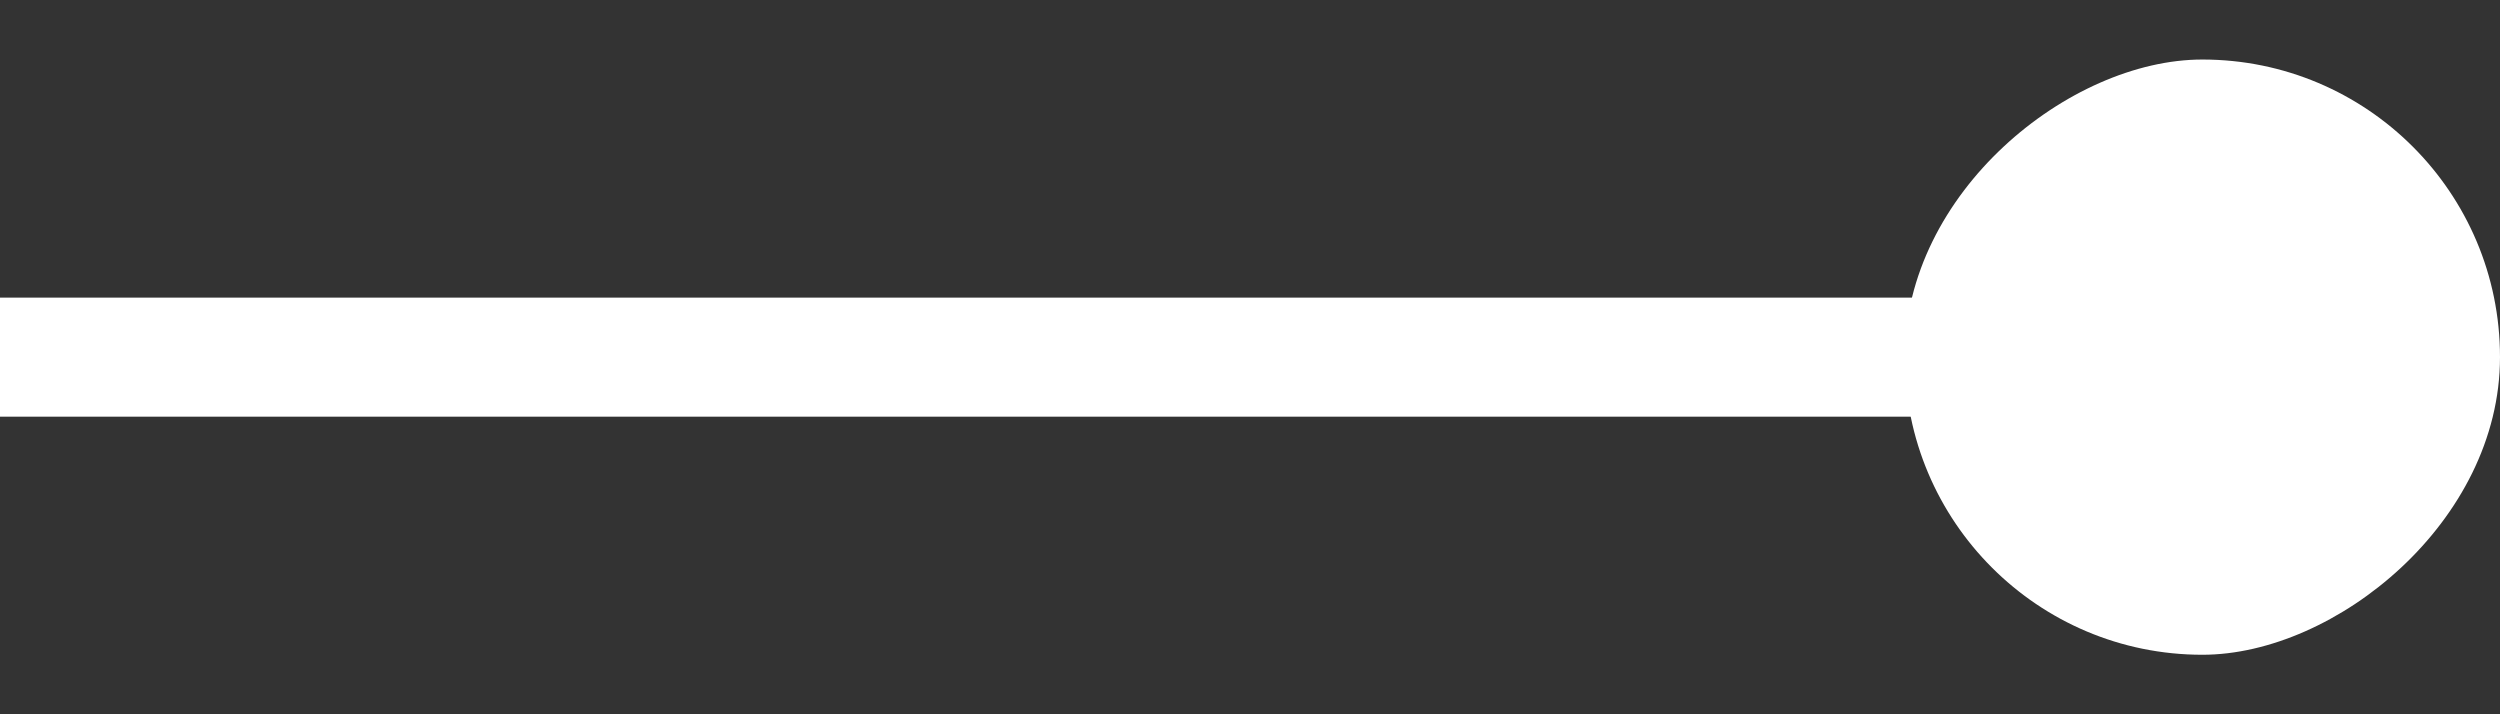 <svg width="21" height="6" viewBox="0 0 21 6" fill="none" xmlns="http://www.w3.org/2000/svg">
<rect x="0" y="0" width="21" height="6" fill="#333333" stroke="none"/>
<path d="M0 3L20 3" stroke="white"/>
<rect x="16" y="5.5" width="5" height="5" rx="2.5" transform="rotate(-90 16 5.5)" fill="white"/>
</svg>
